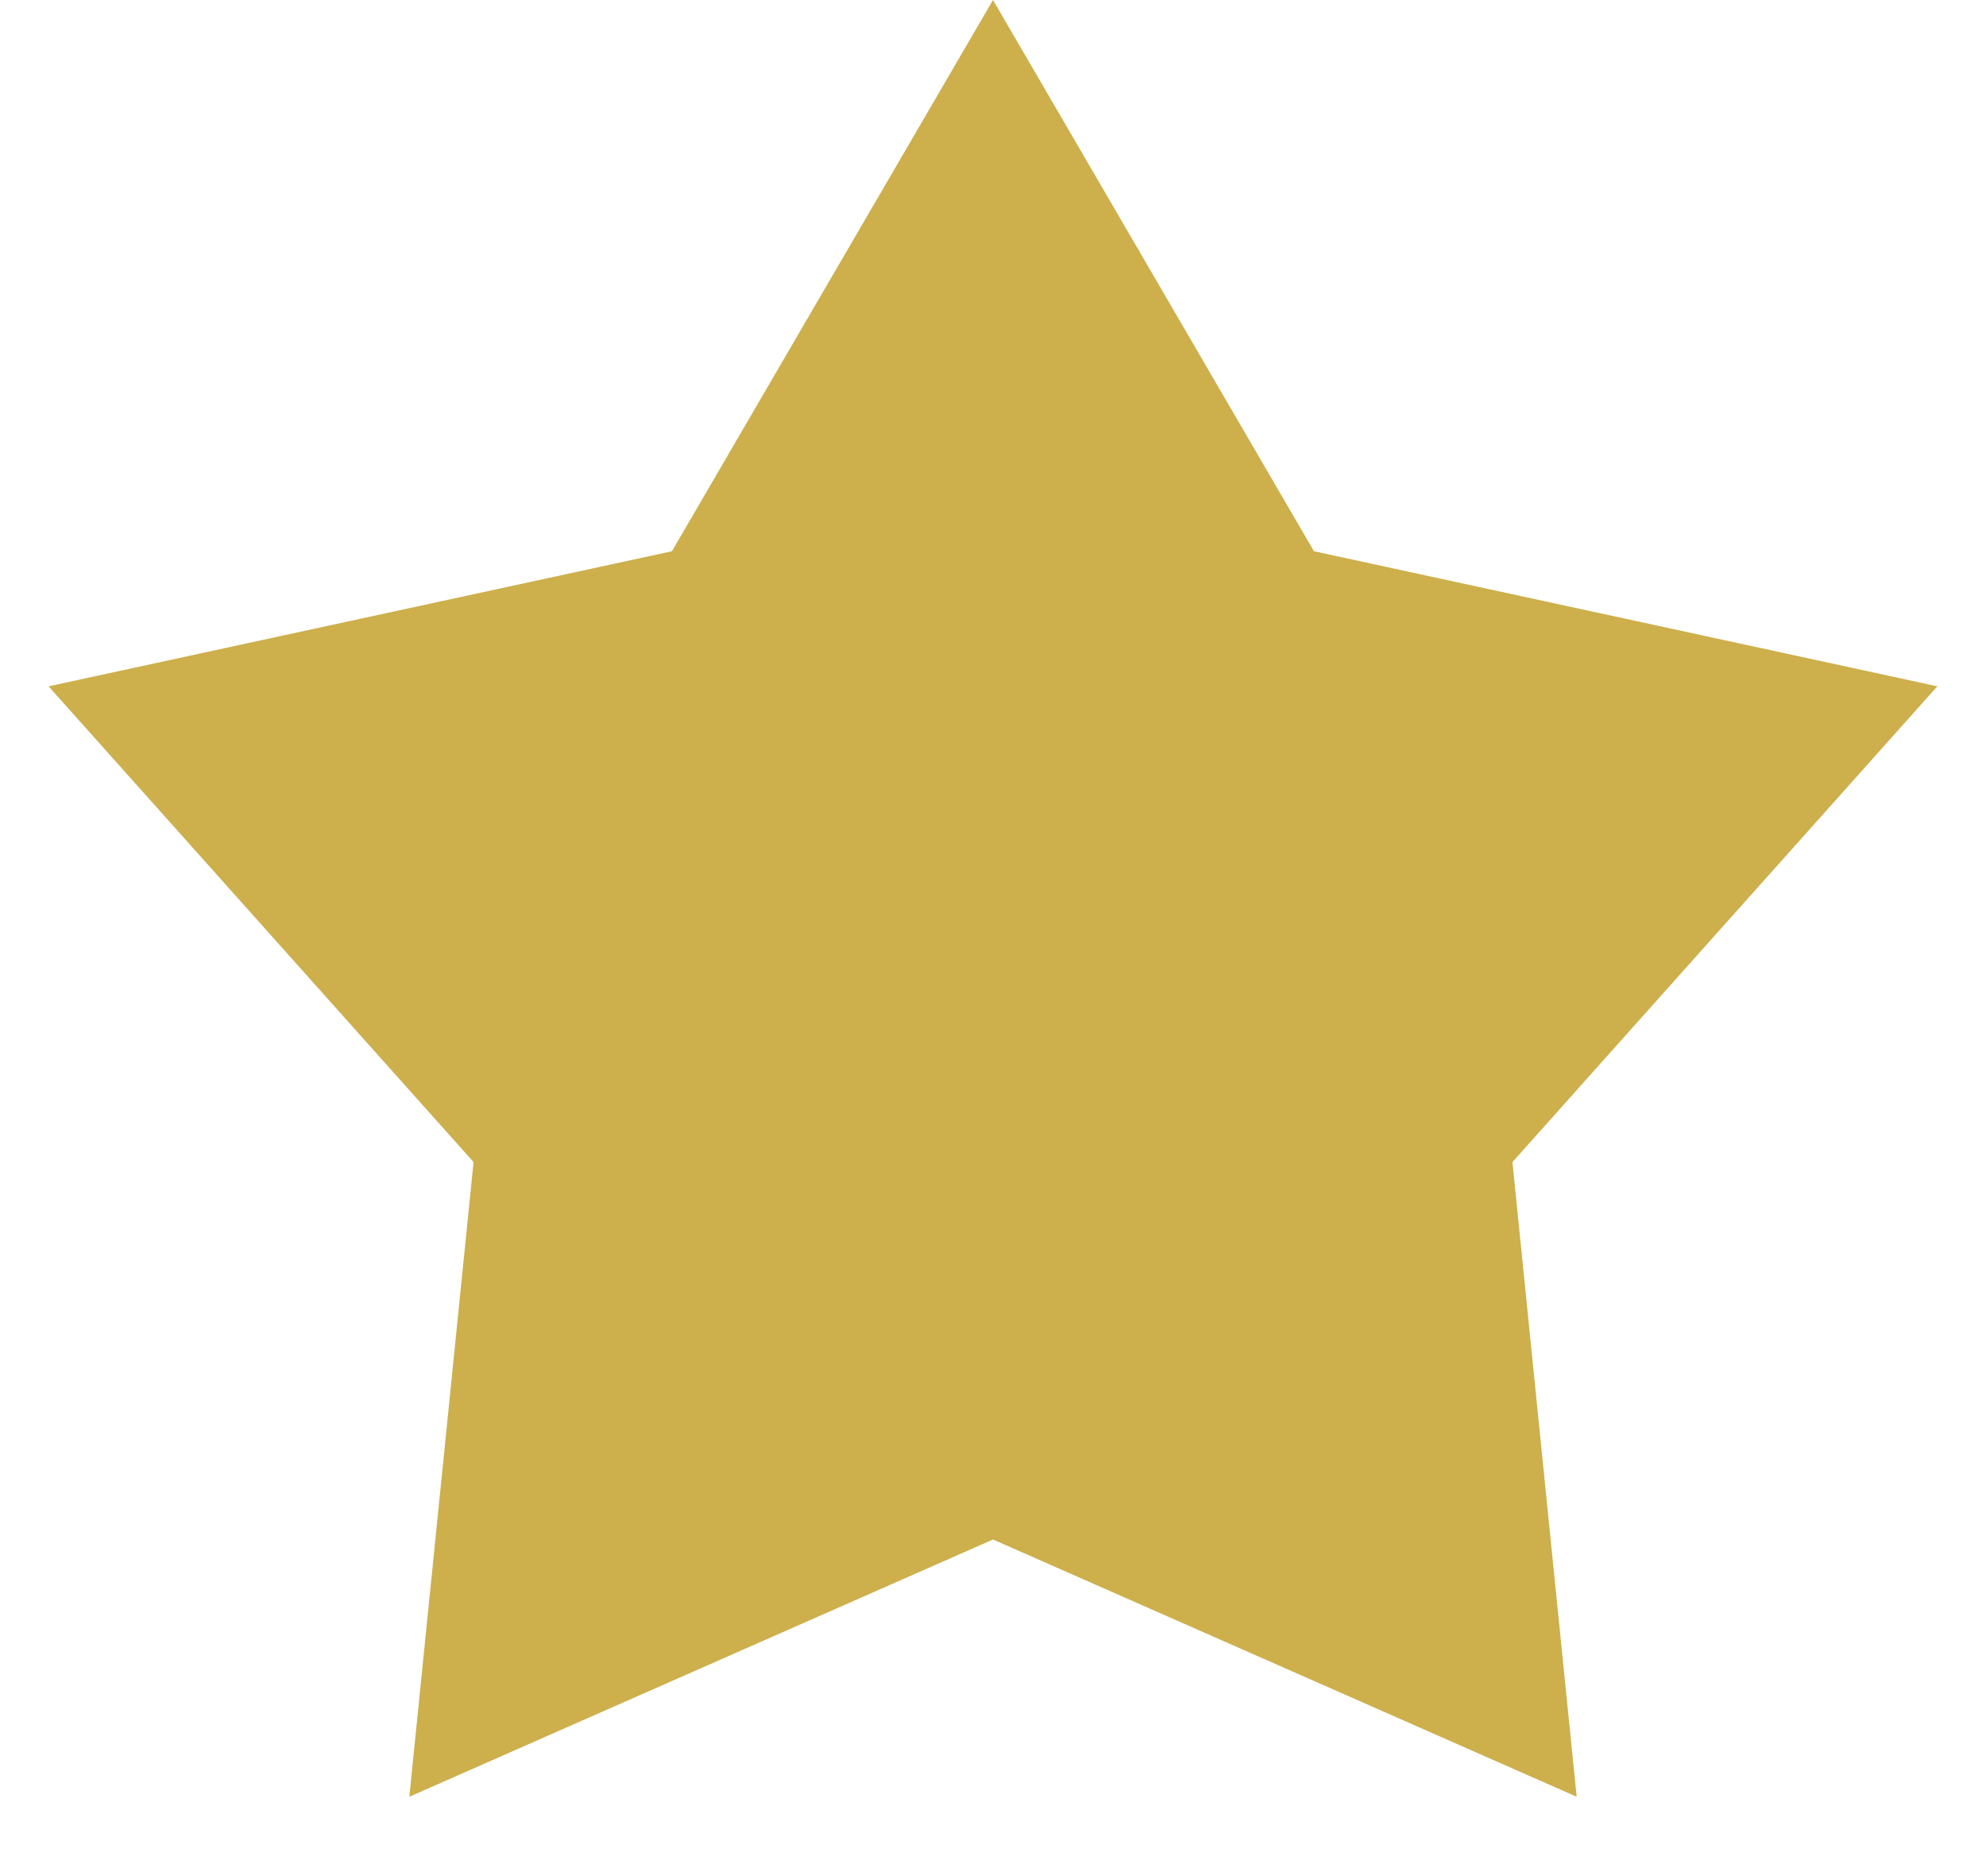<svg width="18" height="17" viewBox="0 0 18 17" fill="none" xmlns="http://www.w3.org/2000/svg">
<path d="M9 0L11.909 4.995L17.559 6.219L13.708 10.53L14.29 16.281L9 13.95L3.71 16.281L4.292 10.53L0.44 6.219L6.09 4.995L9 0Z" fill="#CDAF4C"/>
</svg>
